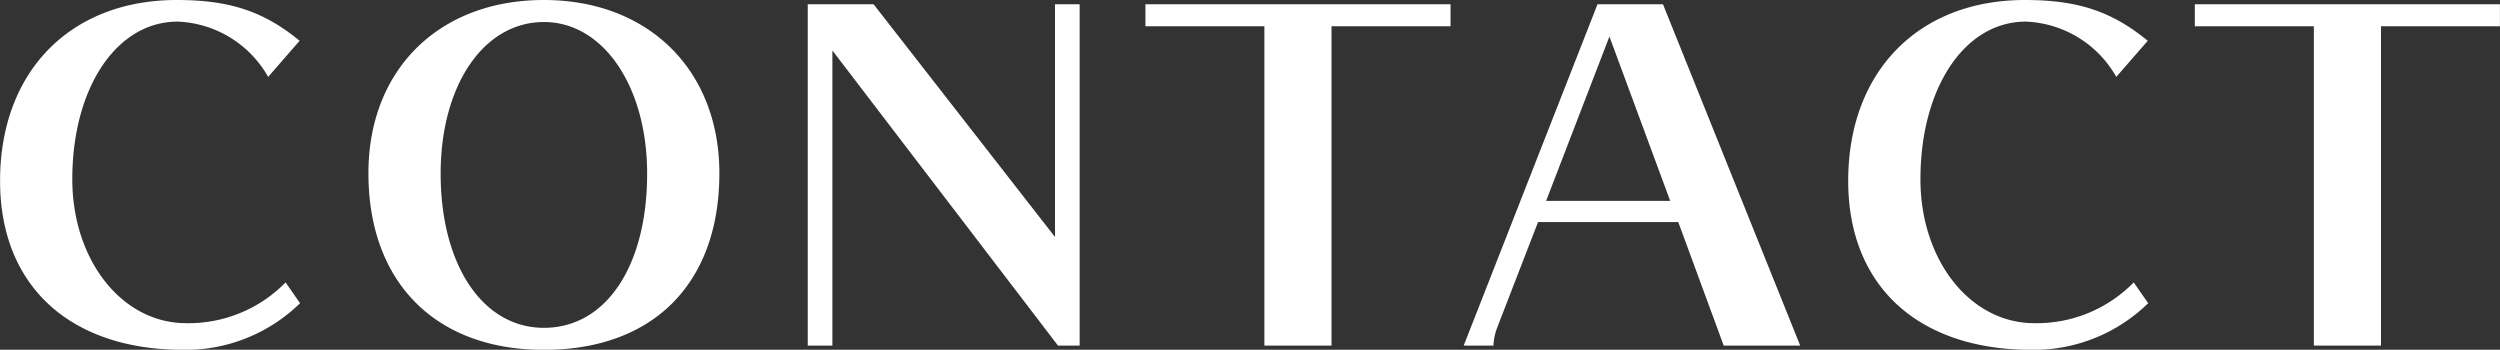 <svg xmlns="http://www.w3.org/2000/svg" width="182.718" height="25.56" viewBox="0 0 182.718 25.56">
  <rect x="0" y="0" width="182.718" height="25.56" fill="#333333" stroke="none"/>
  <defs>
    <style>
      .cls-1 {
        fill: #fff;
        fill-rule: evenodd;
      }
    </style>
  </defs>
  <path id="contact.svg" class="cls-1" d="M580.461,3731.98c-2.609-2.14-5.093-2.98-8.975-2.98-7.794,0-12.918,5.24-12.918,13.22,0,7.67,5.093,12.35,13.415,12.35a11.969,11.969,0,0,0,8.509-3.41l-1.056-1.52a9.921,9.921,0,0,1-7.267,2.98c-4.689,0-8.322-4.6-8.322-10.52,0-6.68,3.23-11.52,7.7-11.52a7.951,7.951,0,0,1,6.615,4.04Zm30.679,9.68c0-7.54-5.186-12.66-12.825-12.66-7.671,0-12.825,5.09-12.825,12.66,0,7.98,4.906,12.91,12.825,12.91C606.327,3754.57,611.14,3749.7,611.14,3741.66Zm-5.279.03c0,6.77-3.012,11.27-7.546,11.27-4.472,0-7.546-4.59-7.546-11.27,0-6.45,3.136-11.08,7.546-11.08C602.662,3730.61,605.861,3735.33,605.861,3741.69Zm31.61,12.57v-24.95h-1.8v17.01l-13.26-17.01H617.6v24.95h1.8v-21.57l16.49,21.57h1.583Zm27.108-23.34v-1.61h-22.3v1.61h8.695v23.34h4.906v-23.34h8.695Zm10.743-1.61-9.782,24.95h2.174a4.243,4.243,0,0,1,.28-1.33l2.981-7.7h10.248l3.322,9.03h5.59l-10.03-24.95h-4.783Zm0.87,2.36,4.441,12.01h-9.068Zm39.344,0.31c-2.609-2.14-5.093-2.98-8.975-2.98-7.794,0-12.918,5.24-12.918,13.22,0,7.67,5.093,12.35,13.415,12.35a11.969,11.969,0,0,0,8.509-3.41l-1.056-1.52a9.921,9.921,0,0,1-7.267,2.98c-4.689,0-8.322-4.6-8.322-10.52,0-6.68,3.229-11.52,7.7-11.52a7.951,7.951,0,0,1,6.615,4.04Zm25.741-1.06v-1.61h-22.3v1.61h8.7v23.34h4.906v-23.34h8.7Z" transform="translate(-558.563 -3729)"/>
</svg>
